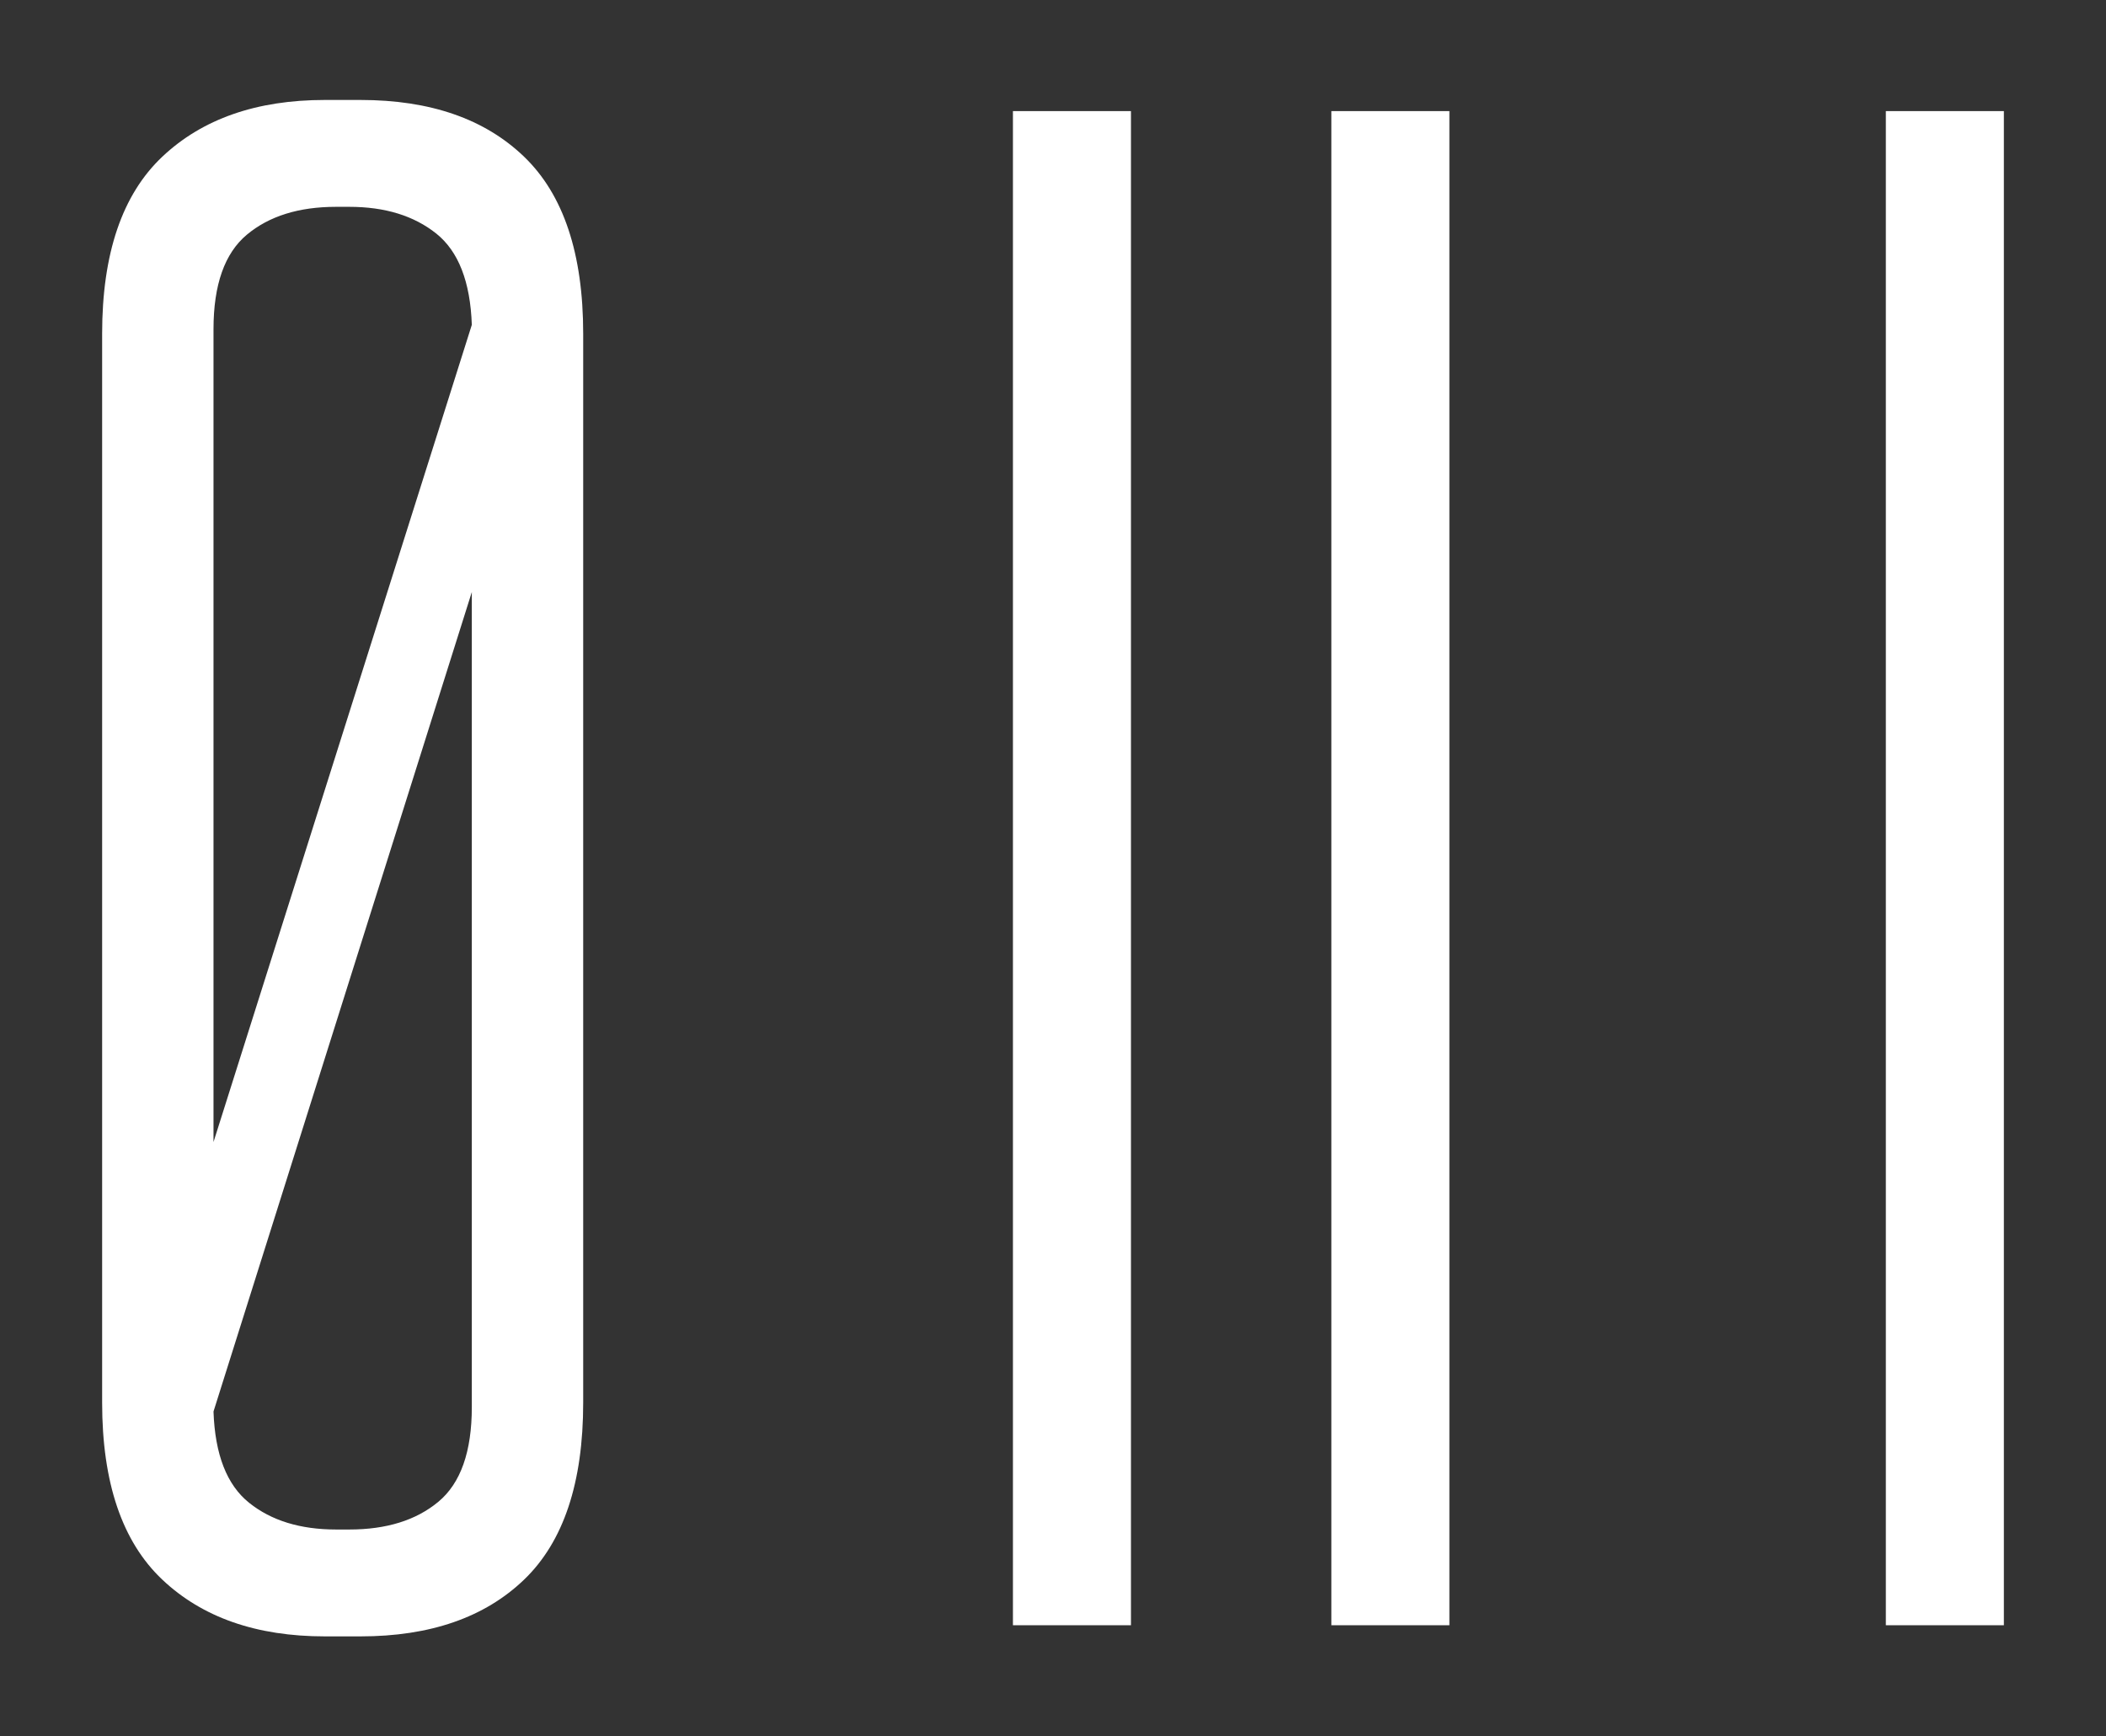 <?xml version="1.0" encoding="UTF-8"?>
<!-- Generator: Adobe Illustrator 28.0.0, SVG Export Plug-In . SVG Version: 6.00 Build 0)  -->
<svg xmlns="http://www.w3.org/2000/svg" xmlns:xlink="http://www.w3.org/1999/xlink" version="1.1" id="Ebene_1" x="0px" y="0px" viewBox="0 0 399 329" style="enable-background:new 0 0 399 329;" xml:space="preserve">
<rect x="0" y="0" width="399" height="329" fill="#333333" stroke="none"/>
<style type="text/css">
	.st0{clip-path:url(#SVGID_00000126295329074483974890000013460750468723194031_);fill:#FFFFFF;}
	.st1{fill:#FFFFFF;}
</style>
<g>
	<g>
		<defs>
			<rect id="SVGID_1_" x="19.35" y="18.94" width="360.3" height="291.12"></rect>
		</defs>
		<clipPath id="SVGID_00000160161347156162778880000007291478639589985708_">
			<use xlink:href="#SVGID_1_" style="overflow:visible;"></use>
		</clipPath>
		<path style="clip-path:url(#SVGID_00000160161347156162778880000007291478639589985708_);fill:#FFFFFF;" d="M89.39,266.6V112.18    L40.45,267.45c0.28,8.16,2.53,13.92,6.75,17.3c4.22,3.38,9.71,5.06,16.46,5.06h2.53c7.03,0,12.66-1.75,16.88-5.27    C87.29,281.02,89.39,275.04,89.39,266.6 M66.18,39.19h-2.53c-7.03,0-12.66,1.76-16.87,5.27c-4.22,3.52-6.33,9.49-6.33,17.93v154    L89.39,61.55c-0.28-8.16-2.53-13.93-6.74-17.3C78.42,40.88,72.94,39.19,66.18,39.19 M19.35,63.24c0-15.19,3.8-26.37,11.39-33.54    c7.59-7.17,17.86-10.76,30.8-10.76h6.75c13.22,0,23.55,3.58,31.01,10.76c7.45,7.17,11.19,18.35,11.19,33.54v202.52    c0,15.19-3.73,26.37-11.19,33.54c-7.46,7.17-17.79,10.76-31.01,10.76h-6.75c-12.94,0-23.21-3.58-30.8-10.76    s-11.39-18.35-11.39-33.54V63.24z"></path>
	</g>
	<rect x="191.91" y="21.05" class="st1" width="22.36" height="286.9"></rect>
	<rect x="252.24" y="21.05" class="st1" width="22.36" height="286.9"></rect>
	<rect x="357.29" y="21.05" class="st1" width="22.36" height="286.9"></rect>
</g>
</svg>
